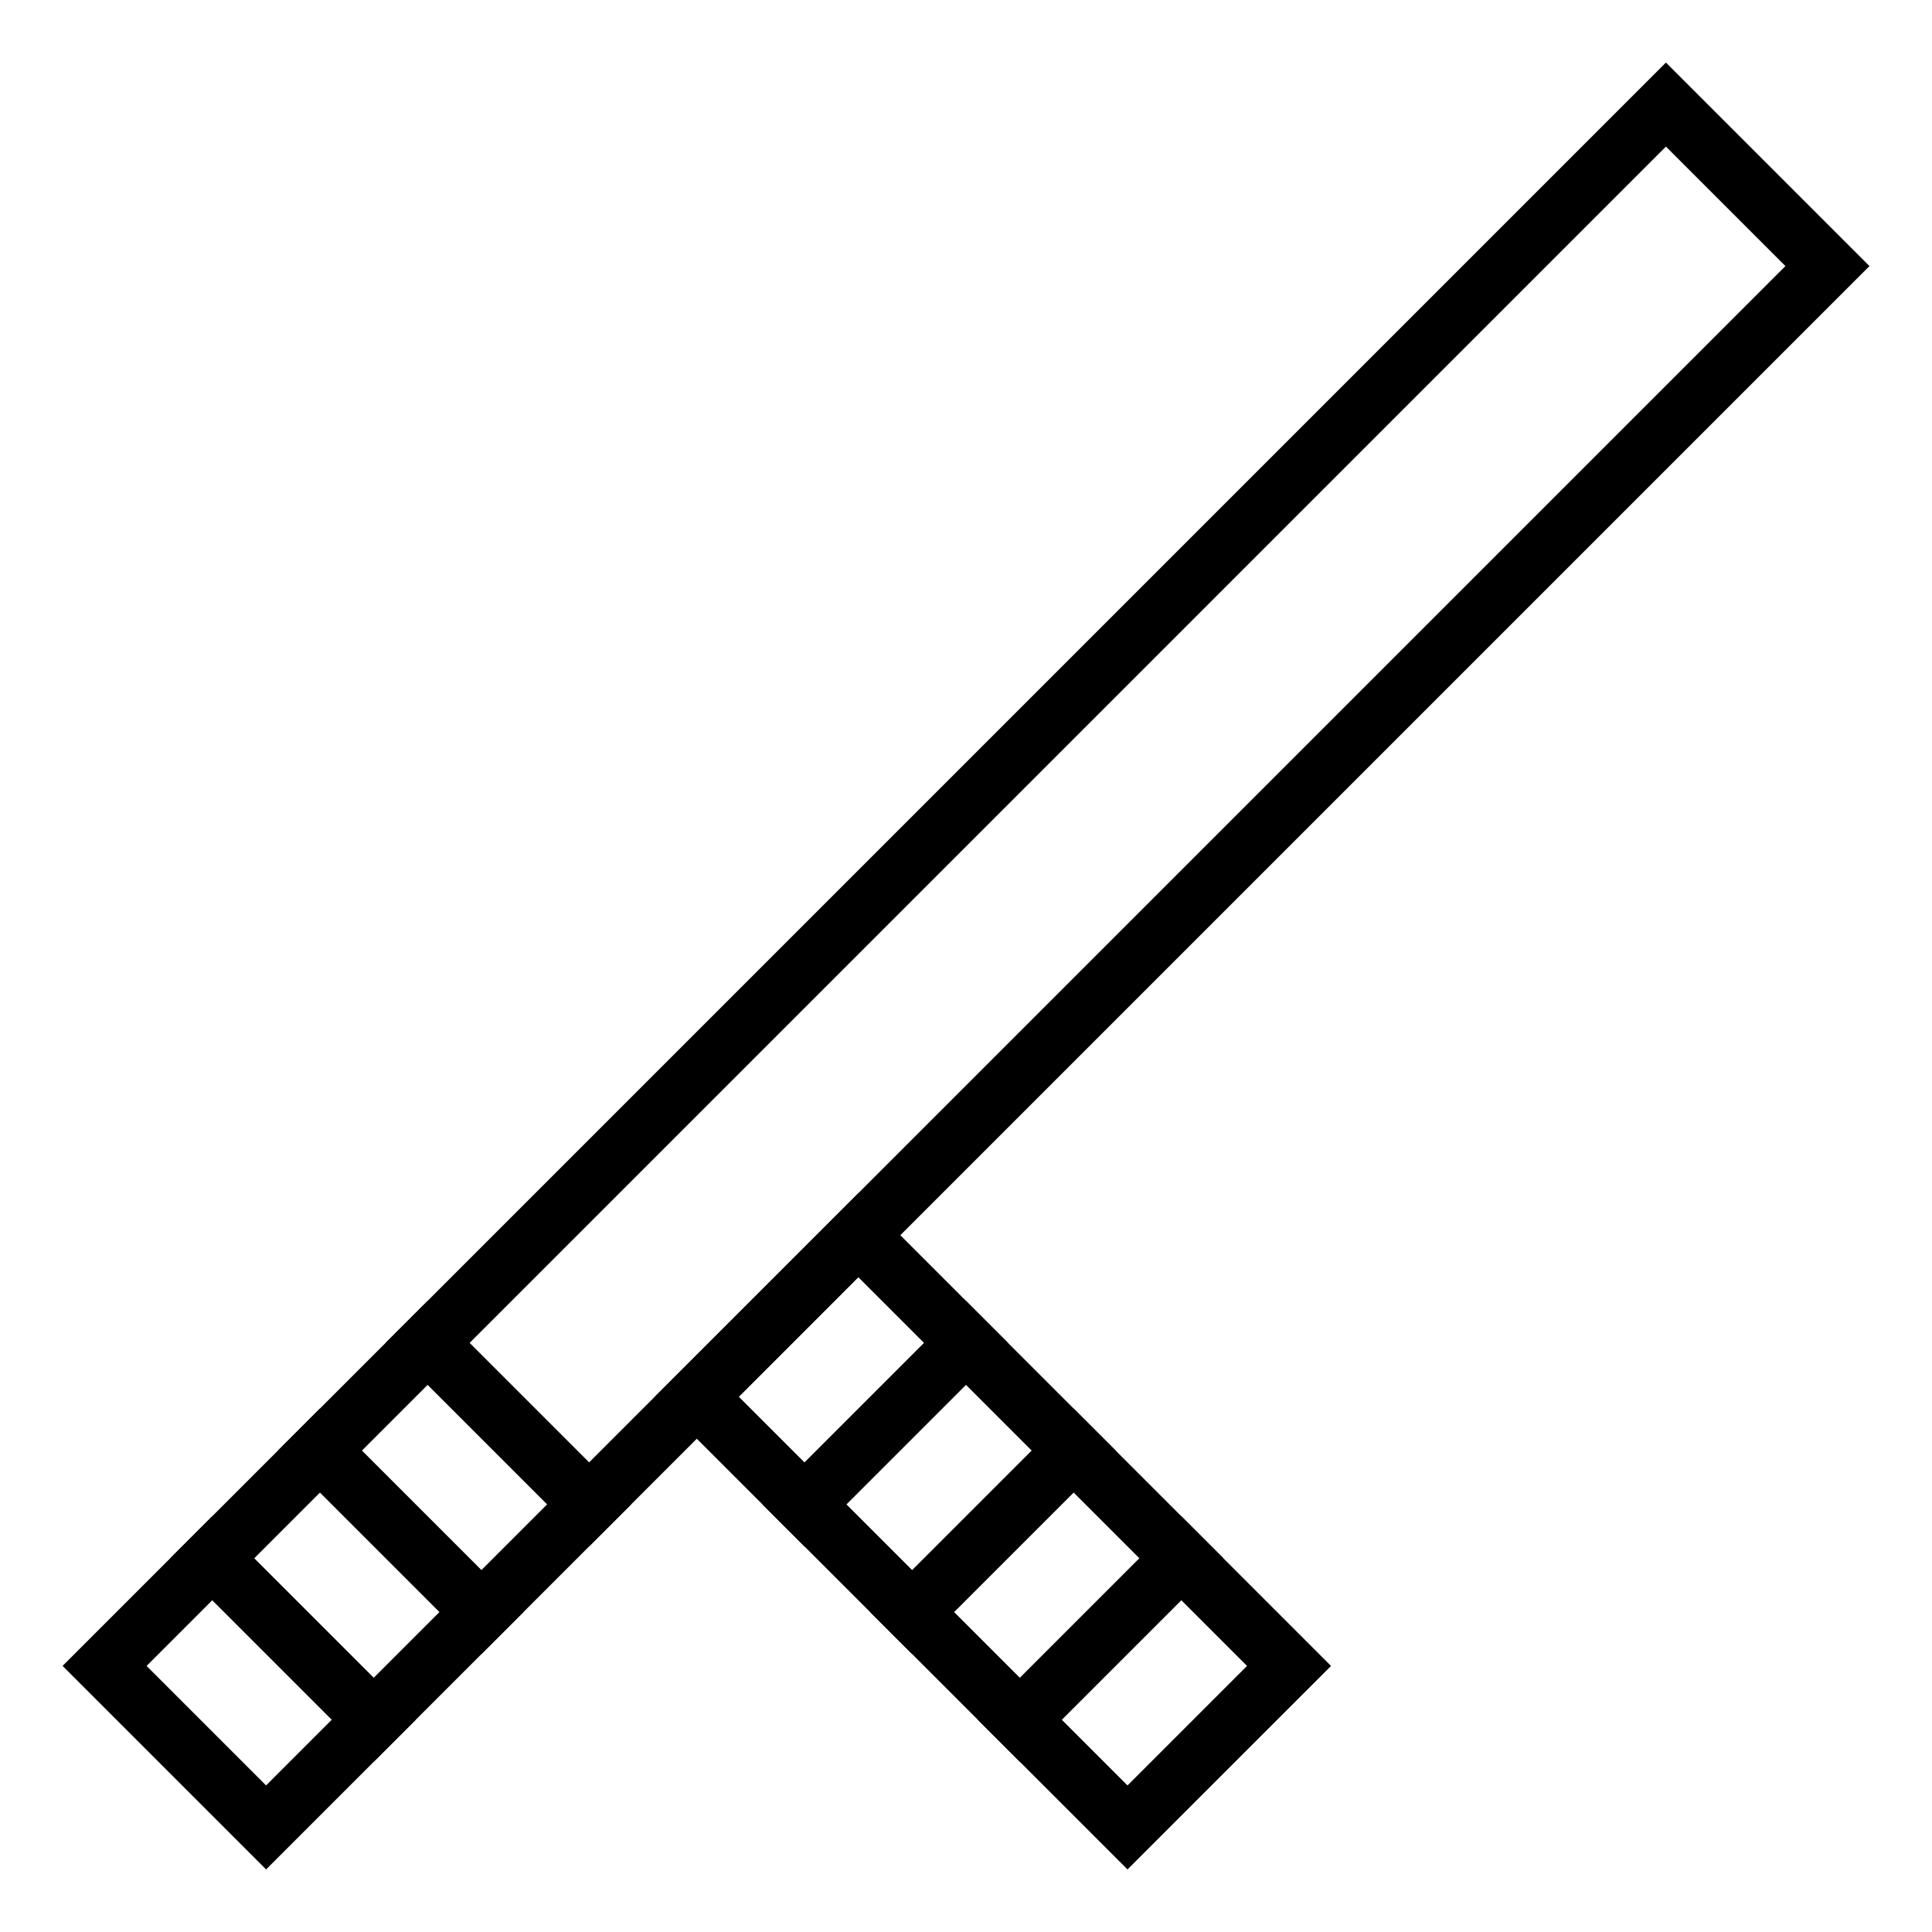 <?xml version="1.0" encoding="UTF-8"?>
<!-- Uploaded to: ICON Repo, www.iconrepo.com, Generator: ICON Repo Mixer Tools -->
<svg fill="#000000" width="800px" height="800px" version="1.1" viewBox="144 144 512 512" xmlns="http://www.w3.org/2000/svg">
 <g>
  <path d="m214.52 639.42-53.938-53.934 424.91-424.91 53.938 53.938zm-31.676-53.934 31.672 31.672 402.64-402.64-31.672-31.676z"/>
  <path d="m442.8 639.42-125.27-125.27 53.938-53.938 125.27 125.28zm-103.01-125.27 103.01 103.01 31.672-31.672-103.01-103.02z"/>
  <path d="m189.11 556.95 11.133-11.133 53.938 53.938-11.133 11.133z"/>
  <path d="m217.65 528.41 11.133-11.133 53.938 53.938-11.133 11.133z"/>
  <path d="m246.19 499.88 11.133-11.133 53.938 53.938-11.133 11.133z"/>
  <path d="m346.06 542.68 53.938-53.938 11.133 11.133-53.938 53.938z"/>
  <path d="m374.6 571.21 53.938-53.938 11.133 11.133-53.938 53.938z"/>
  <path d="m403.14 599.75 53.938-53.938 11.133 11.133-53.938 53.938z"/>
 </g>
</svg>
